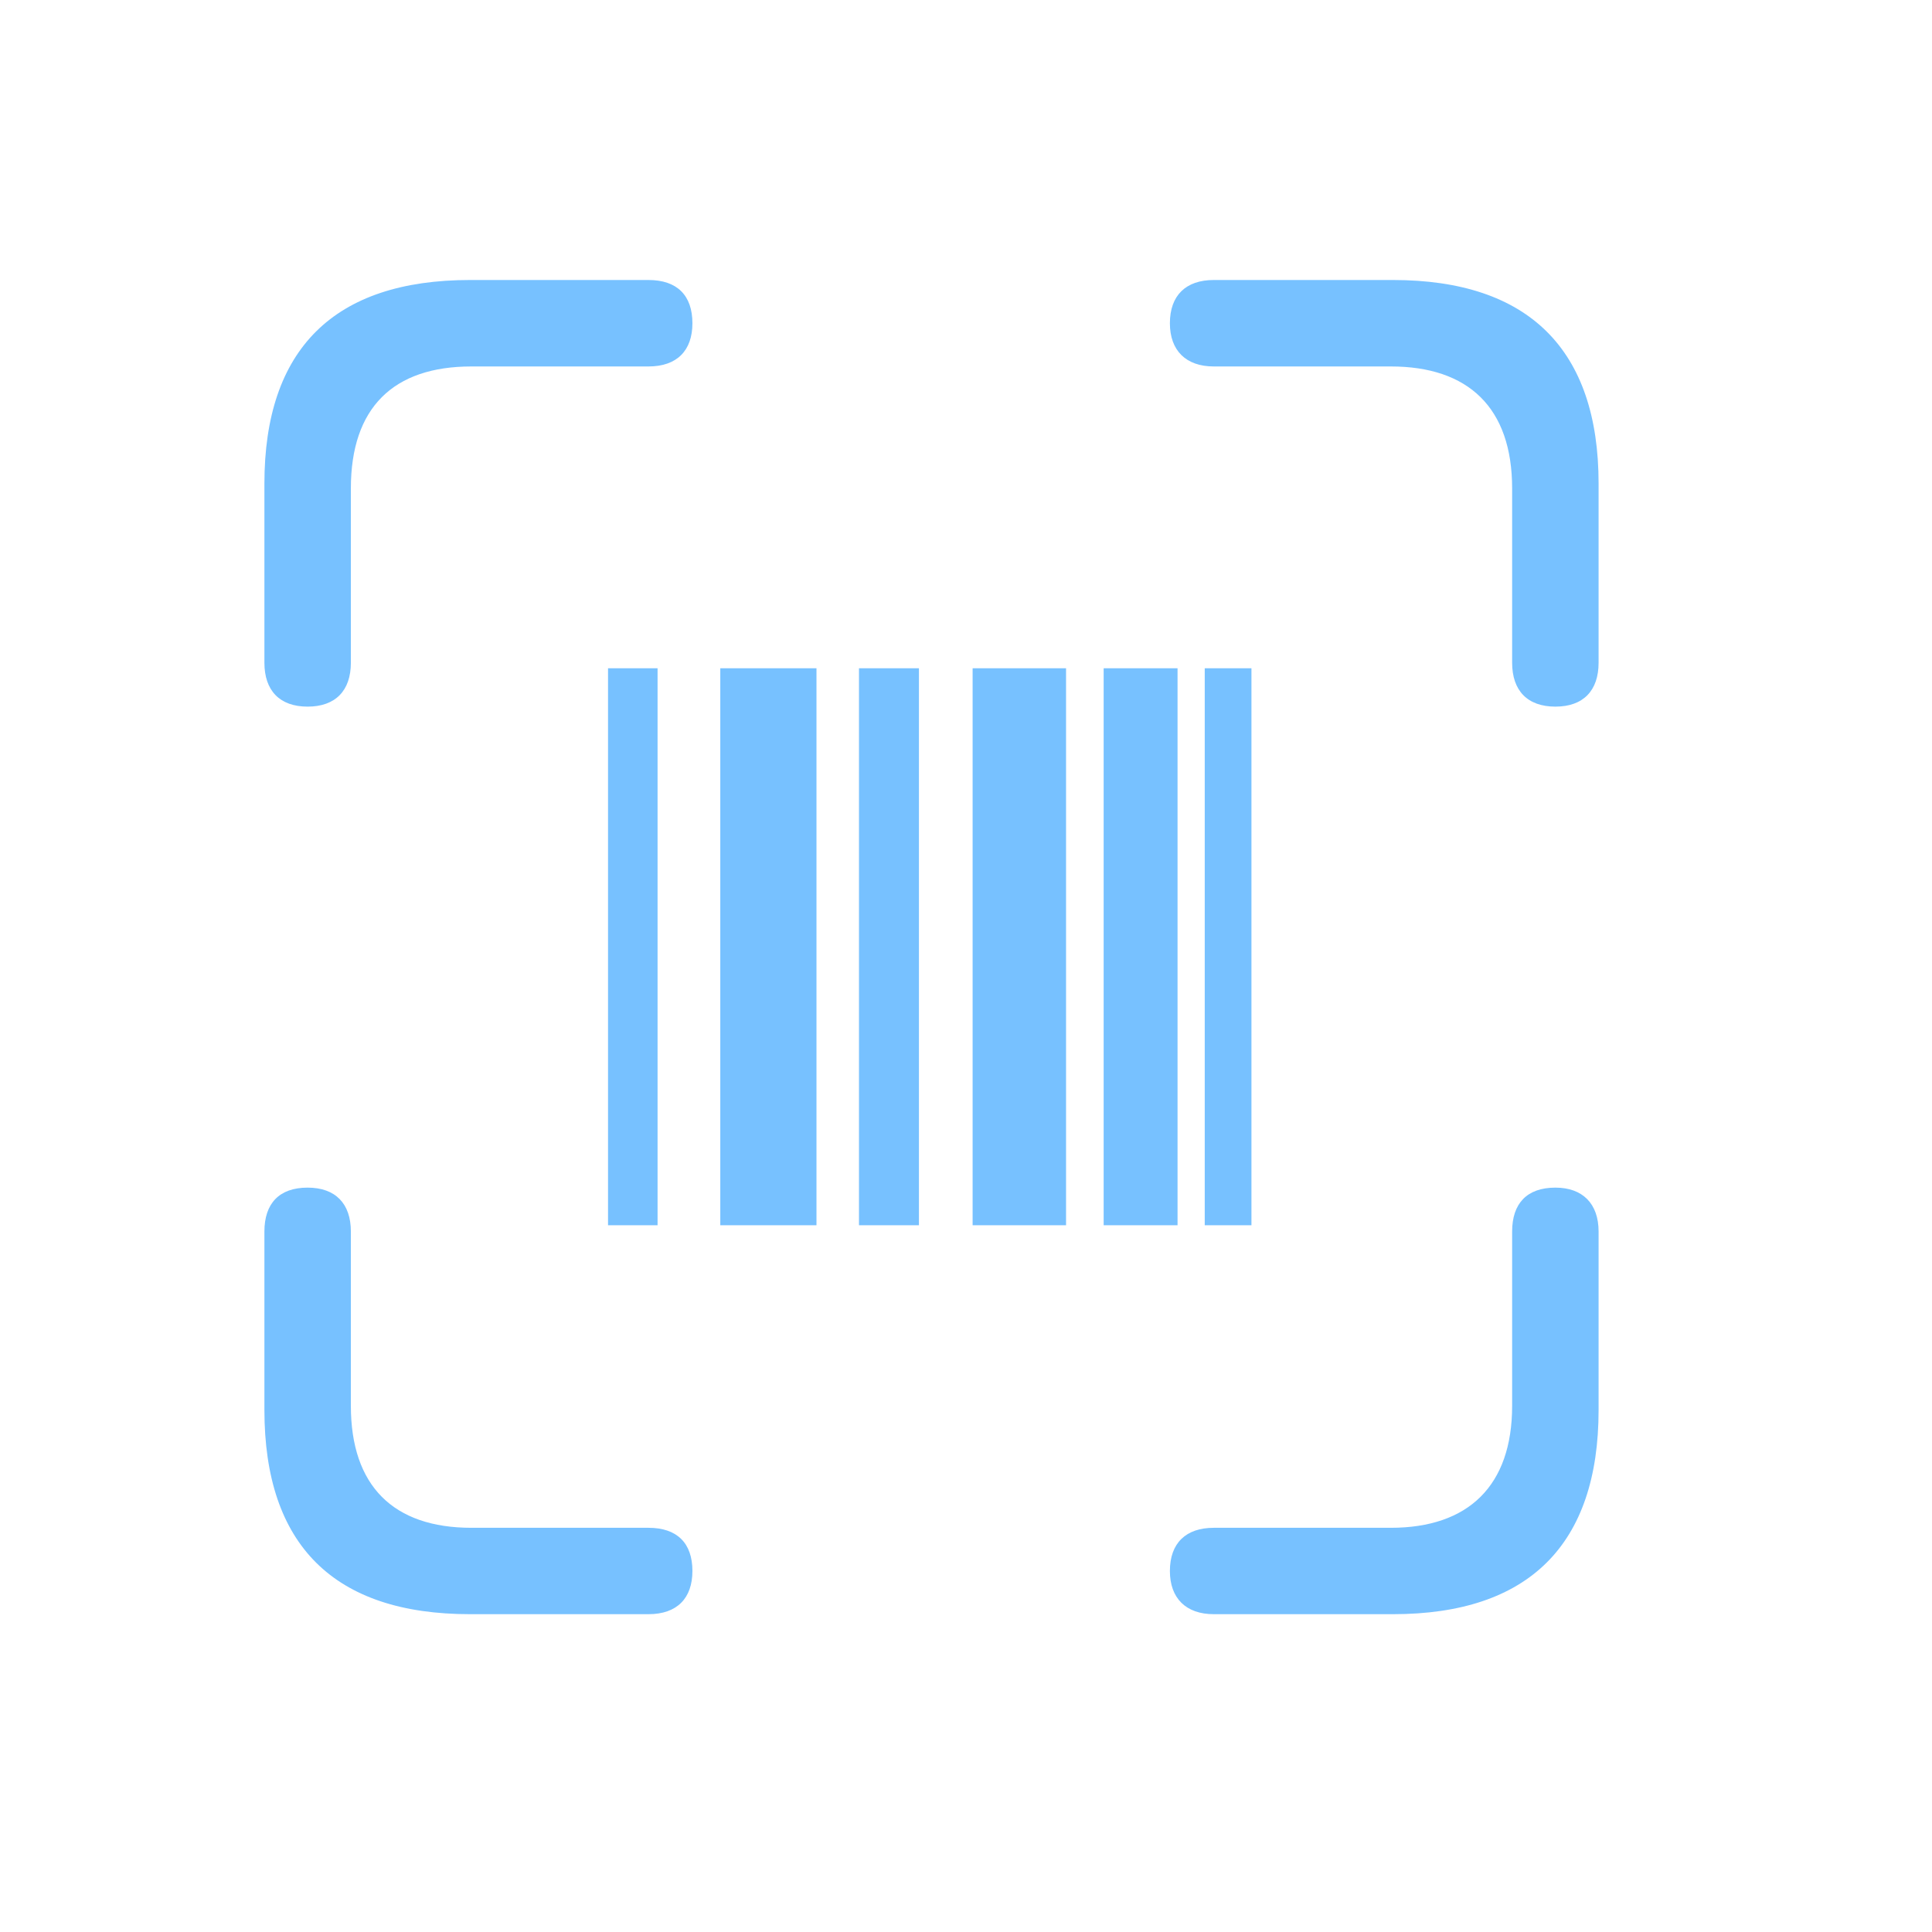 <svg width="28" height="28" viewBox="0 0 28 28" fill="none" xmlns="http://www.w3.org/2000/svg">
<path d="M4.458 10.241C4.862 10.241 5.085 10.009 5.085 9.605V7.079C5.085 5.907 5.701 5.311 6.832 5.311H9.398C9.813 5.311 10.035 5.079 10.035 4.685C10.035 4.281 9.813 4.058 9.398 4.058H6.812C4.842 4.058 3.832 5.058 3.832 7.008V9.605C3.832 10.009 4.054 10.241 4.458 10.241ZM22.542 10.241C22.946 10.241 23.168 10.009 23.168 9.605V7.008C23.168 5.069 22.158 4.058 20.188 4.058H17.591C17.187 4.058 16.955 4.281 16.955 4.685C16.955 5.079 17.187 5.311 17.591 5.311H20.157C21.279 5.311 21.915 5.907 21.915 7.079V9.605C21.915 10.009 22.137 10.241 22.542 10.241ZM8.812 17.757H9.53V9.685H8.812V17.757ZM10.439 17.757H11.833V9.685H10.439V17.757ZM12.449 17.757H13.318V9.685H12.449V17.757ZM14.096 17.757H15.45V9.685H14.096V17.757ZM15.995 17.757H17.066V9.685H15.995V17.757ZM17.46 17.757H18.137V9.685H17.46V17.757ZM6.812 23.394H9.398C9.813 23.394 10.035 23.162 10.035 22.768C10.035 22.364 9.813 22.142 9.398 22.142H6.832C5.701 22.142 5.085 21.535 5.085 20.374V17.848C5.085 17.444 4.862 17.212 4.458 17.212C4.044 17.212 3.832 17.444 3.832 17.848V20.434C3.832 22.394 4.842 23.394 6.812 23.394ZM17.591 23.394H20.188C22.158 23.394 23.168 22.384 23.168 20.434V17.848C23.168 17.444 22.936 17.212 22.542 17.212C22.127 17.212 21.915 17.444 21.915 17.848V20.374C21.915 21.535 21.279 22.142 20.157 22.142H17.591C17.187 22.142 16.955 22.364 16.955 22.768C16.955 23.162 17.187 23.394 17.591 23.394Z" fill="#77C1FF"/>
</svg>
